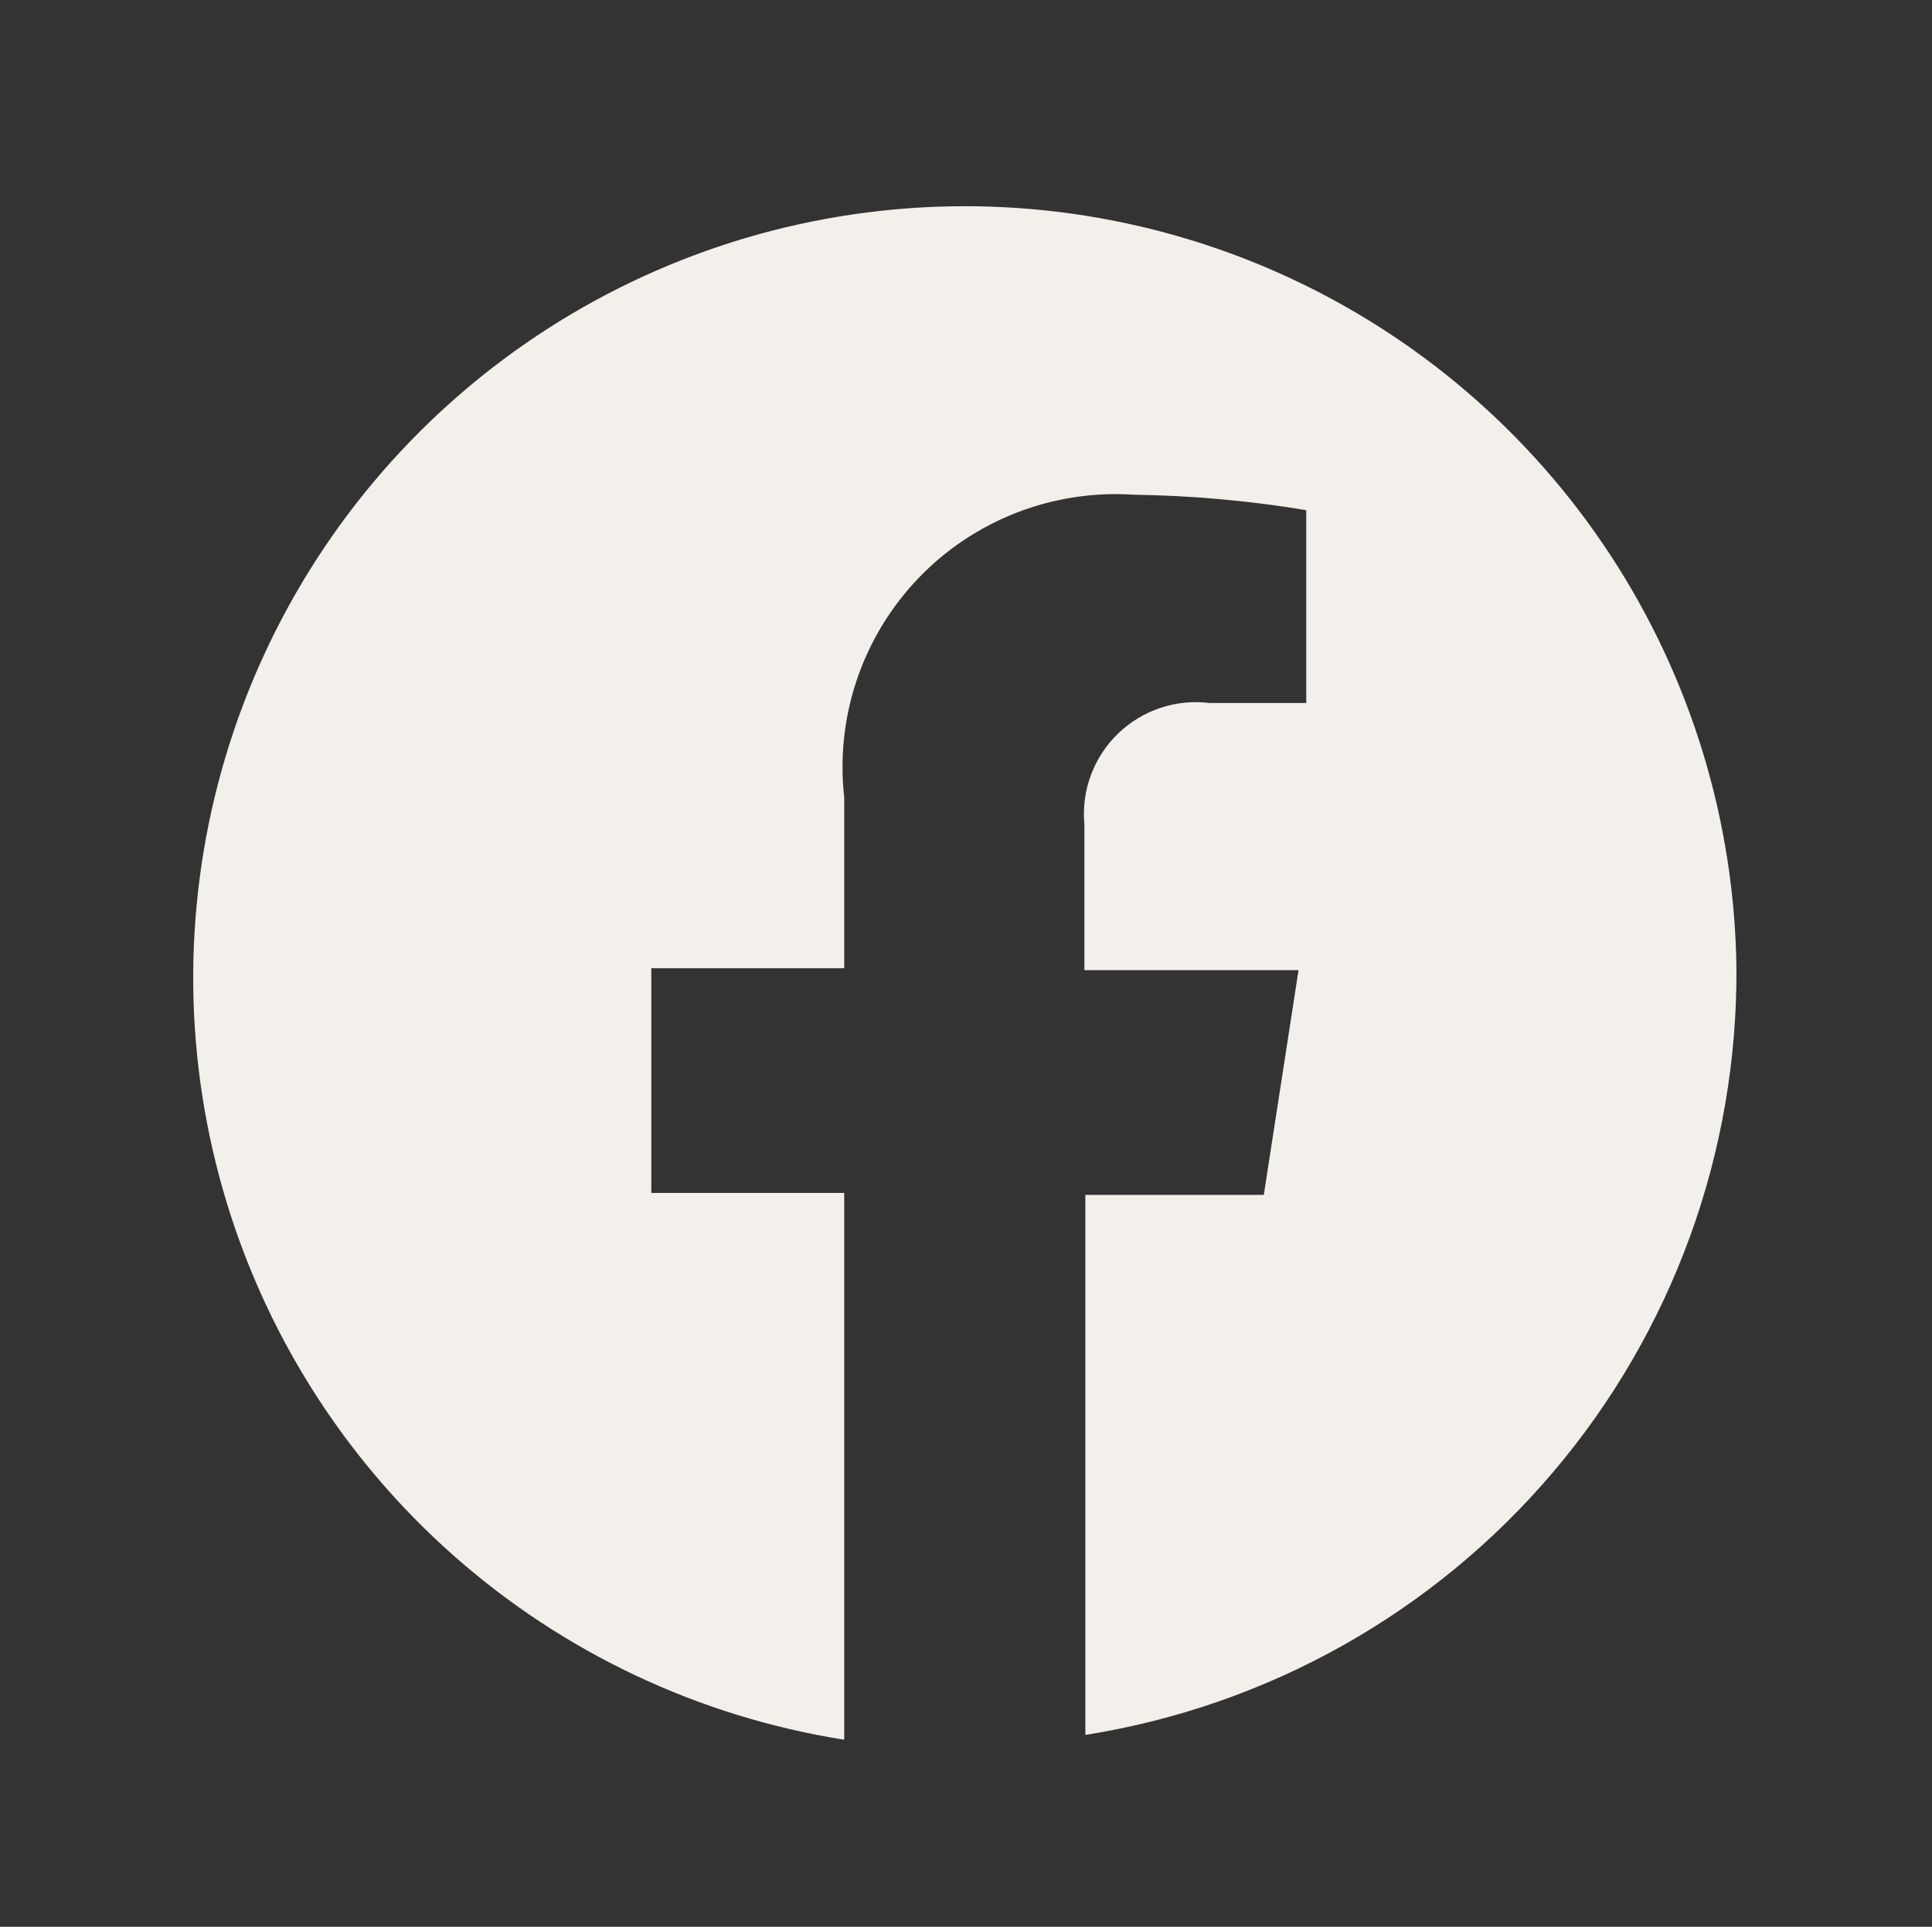 <svg width="401" height="400" viewBox="0 0 401 400" fill="none" xmlns="http://www.w3.org/2000/svg">
<rect x="0" y="0" width="401" height="400" fill="#333333" stroke="none"/>
<path d="M360.41 201.001C360.035 170.48 350.946 140.702 334.213 115.174C317.481 89.646 293.803 69.43 265.967 56.908C238.129 44.386 207.295 40.08 177.092 44.495C146.891 48.911 118.579 61.864 95.493 81.831C72.406 101.798 55.506 127.946 46.782 157.196C38.059 186.446 37.875 217.58 46.253 246.931C54.631 276.282 71.221 302.627 94.071 322.865C116.92 343.103 145.077 356.39 175.225 361.161V247.648H135.185V201.001H175.225V165.566C174.298 157.327 175.19 148.984 177.841 141.127C180.492 133.271 184.834 126.091 190.562 120.096C196.29 114.101 203.263 109.436 210.99 106.431C218.718 103.426 227.012 102.153 235.285 102.703C247.293 102.868 259.273 103.939 271.12 105.907V145.947H251.1C247.649 145.511 244.141 145.857 240.842 146.959C237.541 148.06 234.53 149.89 232.031 152.311C229.533 154.733 227.611 157.685 226.408 160.949C225.202 164.214 224.748 167.708 225.074 171.171V201.401H269.519L262.312 248.048H225.275V360.16C263.11 354.176 297.549 334.829 322.342 305.628C347.134 276.426 360.64 239.307 360.41 201.001Z" fill="#F3EFEA"/>
</svg>
